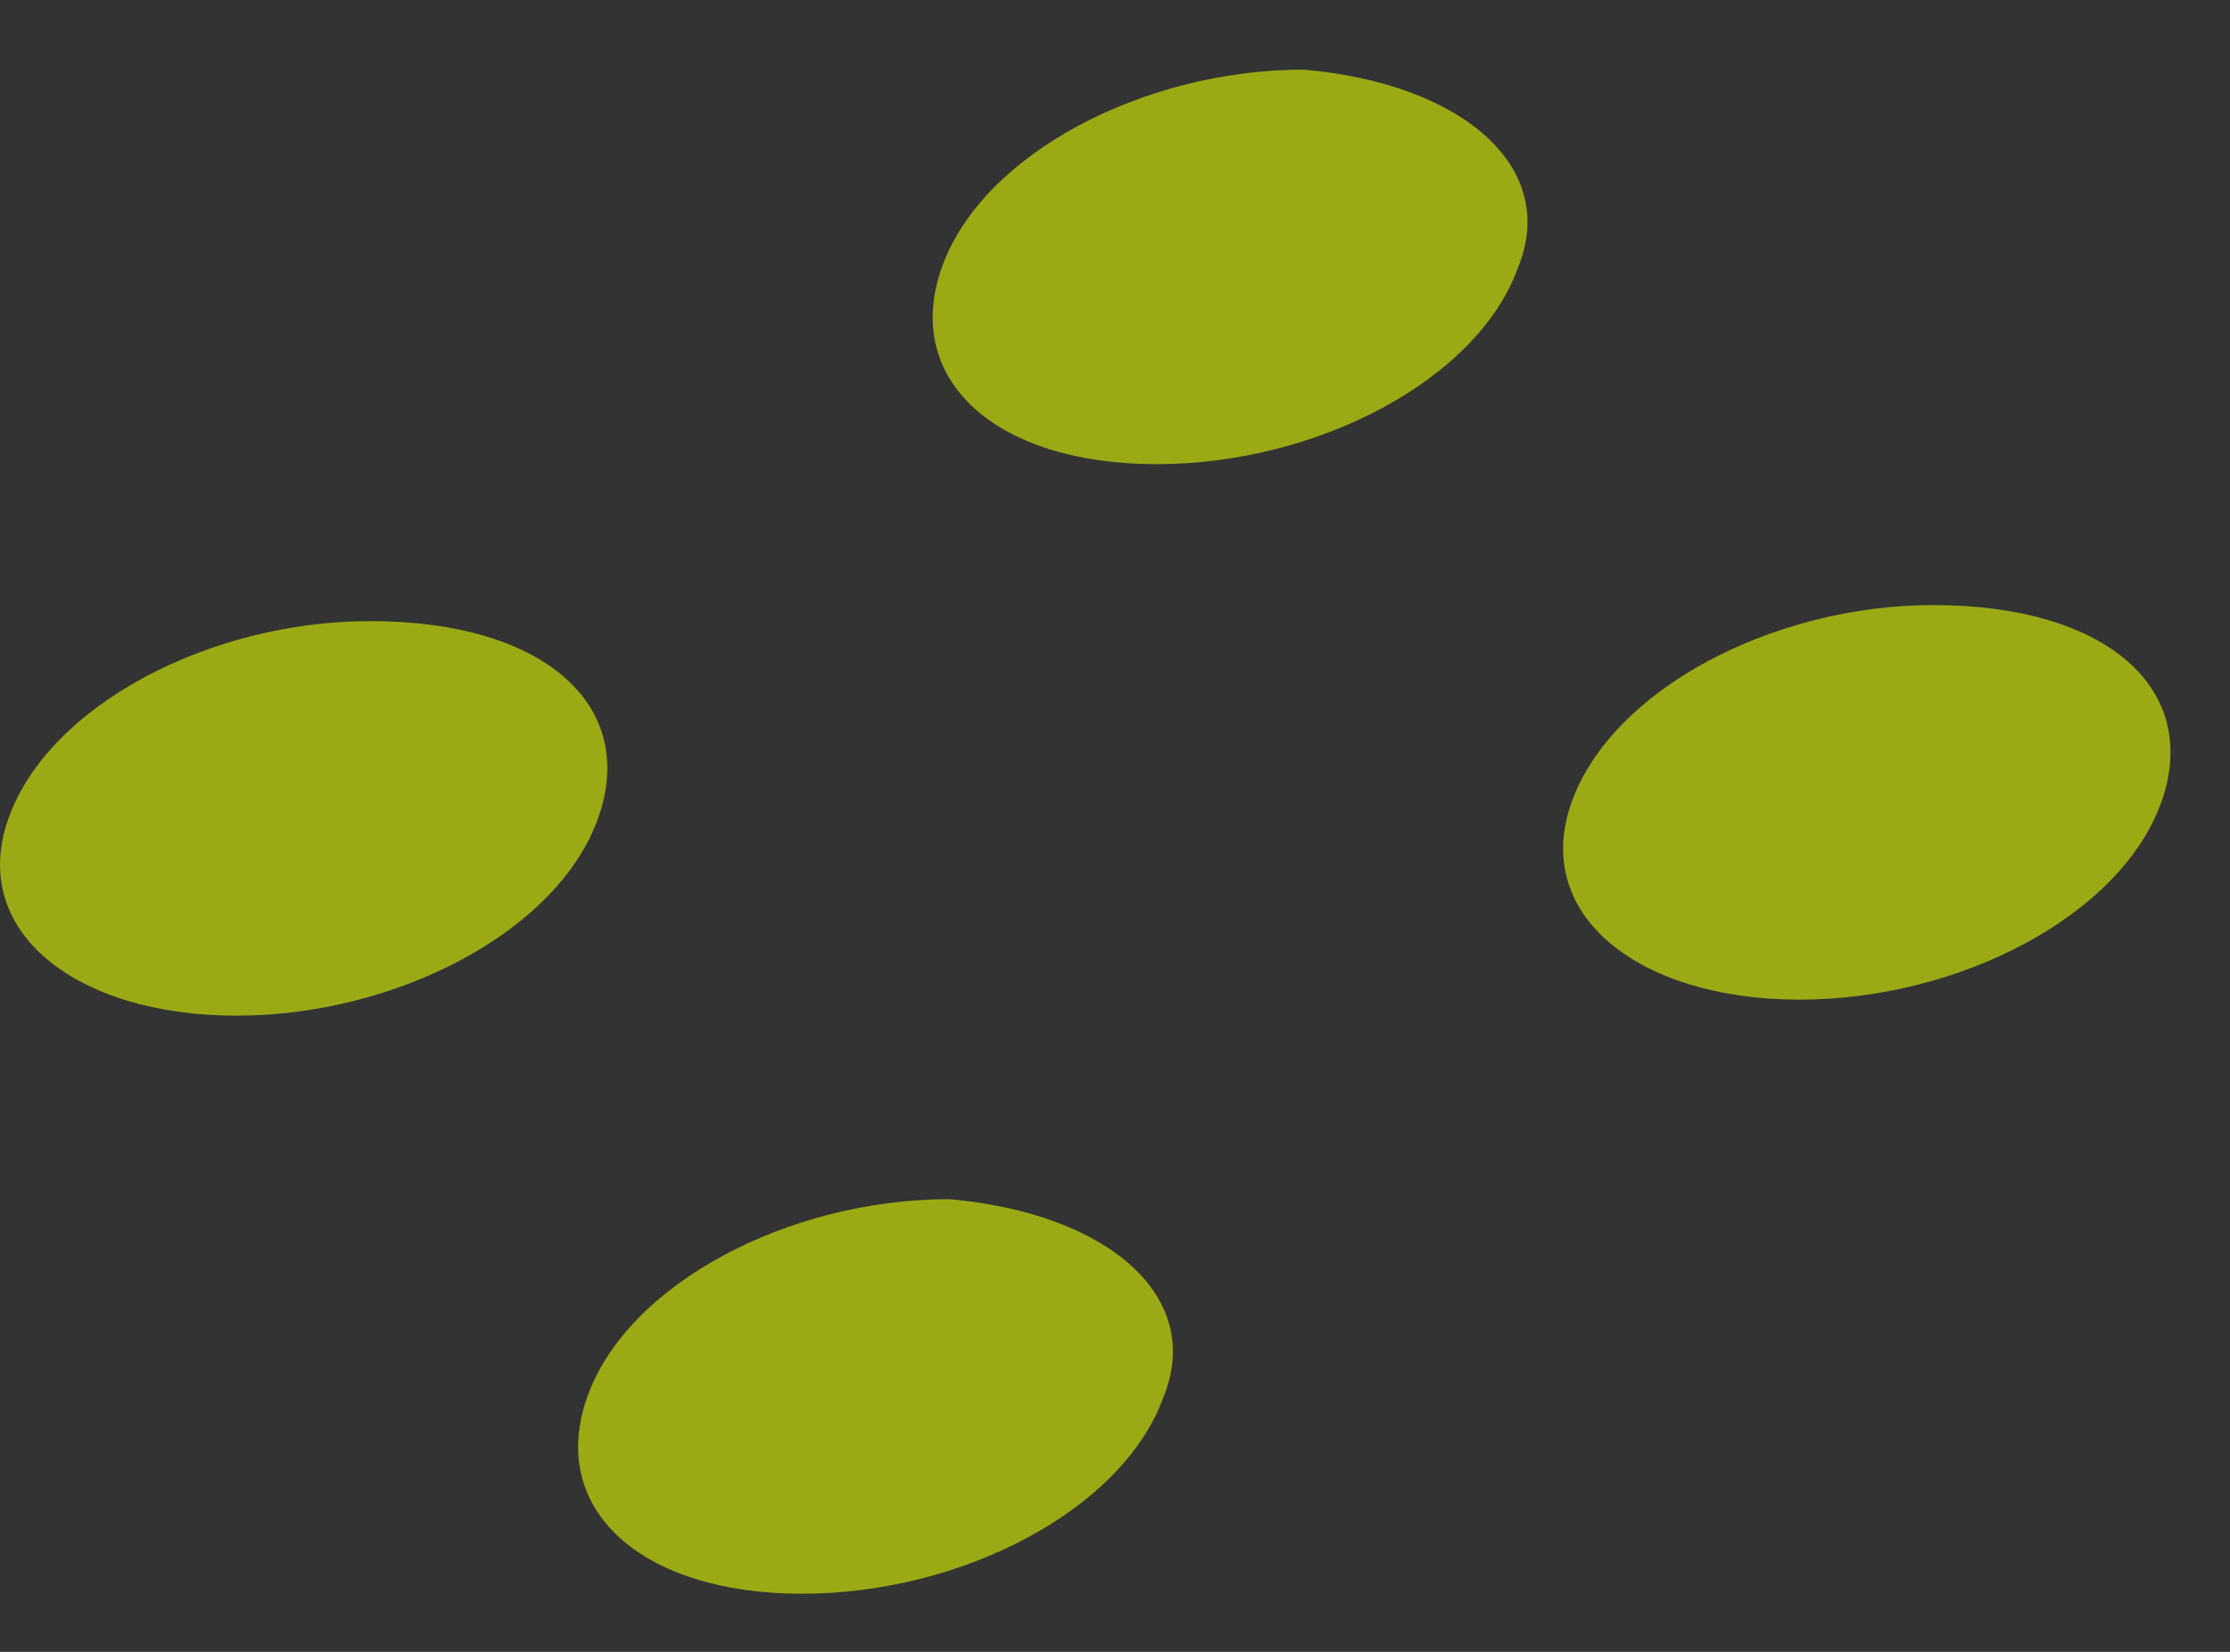 <svg width="27" height="20" fill="none" xmlns="http://www.w3.org/2000/svg"><rect width="100%" height="100%" fill="#333333" stroke="none"/><path opacity=".6" fill-rule="evenodd" clip-rule="evenodd" d="M18.382 3.233c-.487 1.364-2.434 2.387-4.38 2.387-1.947 0-3.083-1.023-2.597-2.387.488-1.365 2.435-2.39 4.381-2.39 1.947.172 3.082 1.196 2.596 2.39zM14.089 16.908c-.487 1.365-2.434 2.388-4.38 2.388-1.947 0-3.083-1.023-2.597-2.388.488-1.364 2.435-2.389 4.381-2.389 1.947.172 3.082 1.195 2.596 2.39zM26.167 9.714c-.487 1.364-2.434 2.389-4.38 2.389-1.947 0-3.245-1.025-2.759-2.389.487-1.364 2.434-2.388 4.38-2.388 2.11 0 3.246 1.024 2.76 2.388zM7.241 9.907c-.486 1.365-2.434 2.39-4.38 2.39-1.947 0-3.245-1.025-2.758-2.39.486-1.364 2.433-2.387 4.38-2.387 2.11 0 3.245 1.023 2.758 2.387z" fill="#E1FA00"/></svg>